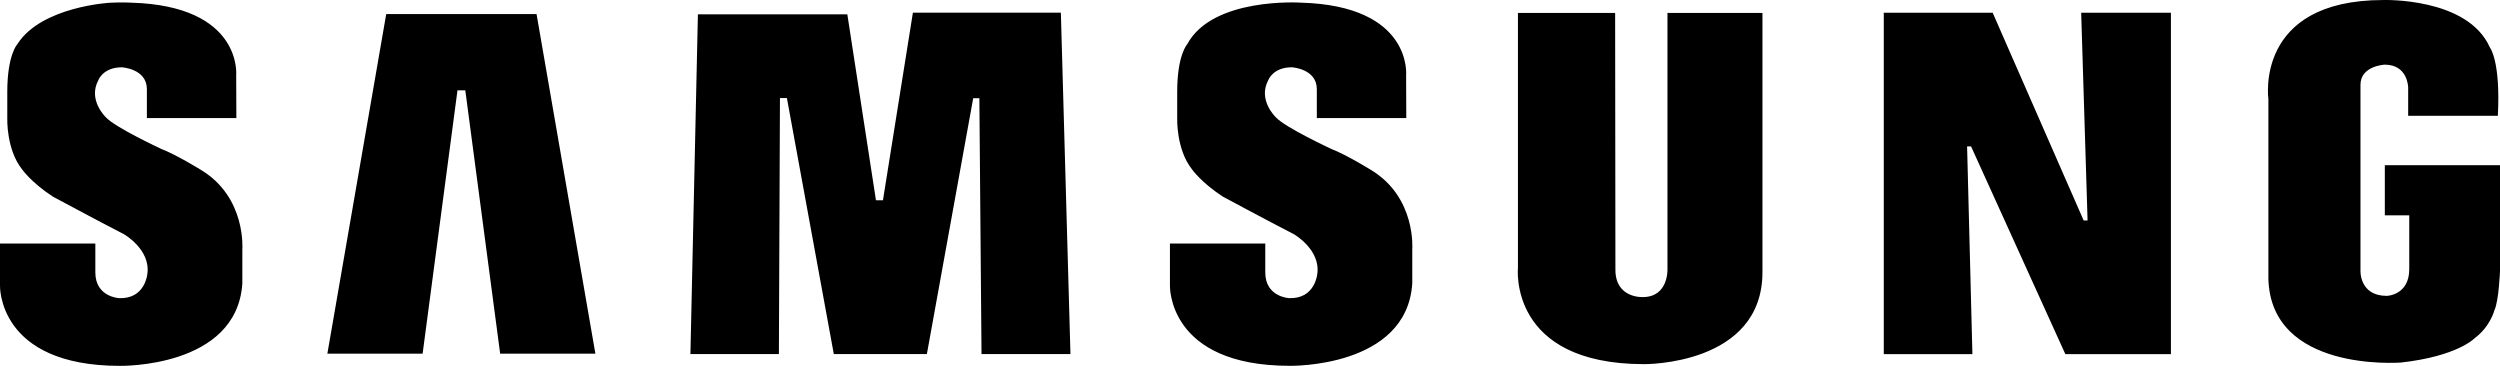 <?xml version="1.0" encoding="UTF-8"?> <svg xmlns="http://www.w3.org/2000/svg" width="205" height="30" viewBox="0 0 205 30" fill="none"> <path fill-rule="evenodd" clip-rule="evenodd" d="M112.414 13.931C112.414 13.931 110.42 12.698 109.187 12.221C109.187 12.221 105.369 10.453 104.612 9.611C104.612 9.611 103.124 8.21 103.995 6.582C103.995 6.582 104.36 5.517 105.932 5.517C105.932 5.517 107.979 5.63 107.979 7.311V9.683H115.315L115.302 6.19C115.302 6.19 115.866 0.469 106.661 0.217C106.661 0.217 99.421 -0.259 97.345 3.639C97.345 3.639 96.53 4.508 96.53 7.536V9.724C96.53 9.724 96.447 12.248 97.737 13.874C97.737 13.874 98.466 14.941 100.262 16.117C100.262 16.117 103.909 18.08 106.098 19.204C106.098 19.204 108.308 20.465 108.017 22.471C108.017 22.471 107.837 24.531 105.703 24.446C105.703 24.446 103.752 24.359 103.752 22.339V19.968H95.935V23.412C95.935 23.412 95.716 29.997 105.761 29.997C105.761 29.997 115.358 30.191 115.806 23.239V20.435C115.805 20.435 116.145 16.175 112.414 13.931ZM74.858 1.037L72.402 16.421H71.828L69.481 1.175H57.228L56.614 29.035H63.869L63.956 8.044H64.526L68.372 29.032H76.004L79.803 8.051H80.308L80.484 29.035H87.777L86.991 1.037H74.858ZM31.67 1.153L26.843 29.003H34.654L37.513 7.409H38.155L41.013 29.003H48.822L43.997 1.153H31.67ZM195.556 13.547V17.655H197.559V22.065C197.559 24.221 195.716 24.261 195.716 24.261C193.474 24.261 193.559 22.212 193.559 22.212V6.958C193.559 5.387 195.548 5.302 195.548 5.302C197.457 5.302 197.47 7.177 197.47 7.177V9.496H204.823C205.064 4.968 204.161 3.873 204.161 3.873C202.336 -0.222 195.436 0.002 195.436 0.002C184.831 0.002 186.008 8.134 186.008 8.134V22.884C186.236 30.511 196.686 29.736 196.862 29.73C201.51 29.216 202.913 27.739 202.913 27.739C204.206 26.78 204.538 25.451 204.538 25.451C204.908 24.678 205 22.212 205 22.212V13.547H195.556ZM171.181 18.08H170.861L163.399 1.044H154.47V29.038H161.737L161.302 12.005H161.627L169.358 29.038H178.015V1.042H170.656L171.181 18.08ZM136.732 22.063C136.732 22.063 136.837 24.361 134.706 24.361C134.706 24.361 132.464 24.481 132.464 22.12L132.441 1.061H124.471V21.953C124.471 21.953 123.653 29.86 134.818 29.86C134.818 29.86 144.521 29.975 144.521 22.316V1.062H136.732V22.063ZM16.476 13.931C16.476 13.931 14.484 12.698 13.249 12.222C13.249 12.222 9.434 10.455 8.677 9.613C8.677 9.613 7.189 8.209 8.061 6.585C8.061 6.585 8.425 5.52 9.996 5.52C9.996 5.52 12.044 5.631 12.044 7.312V9.684H19.382L19.368 6.19C19.368 6.19 19.929 0.469 10.728 0.218C10.728 0.218 10.034 0.174 9.017 0.225C9.017 0.225 3.443 0.524 1.45 3.58C1.438 3.603 1.422 3.619 1.41 3.64C1.41 3.64 0.597 4.508 0.597 7.537V9.725C0.597 9.725 0.512 12.249 1.803 13.876C1.803 13.876 2.532 14.942 4.328 16.118C4.328 16.118 7.974 18.081 10.163 19.205C10.163 19.205 12.375 20.463 12.082 22.472C12.082 22.472 11.902 24.532 9.769 24.448C9.769 24.448 7.818 24.361 7.818 22.34V19.968H0V23.414C0 23.414 -0.218 30 9.826 30C9.826 30 19.421 30.194 19.872 23.242V20.44C19.872 20.438 20.207 16.175 16.476 13.931Z" fill="black"></path> </svg> 